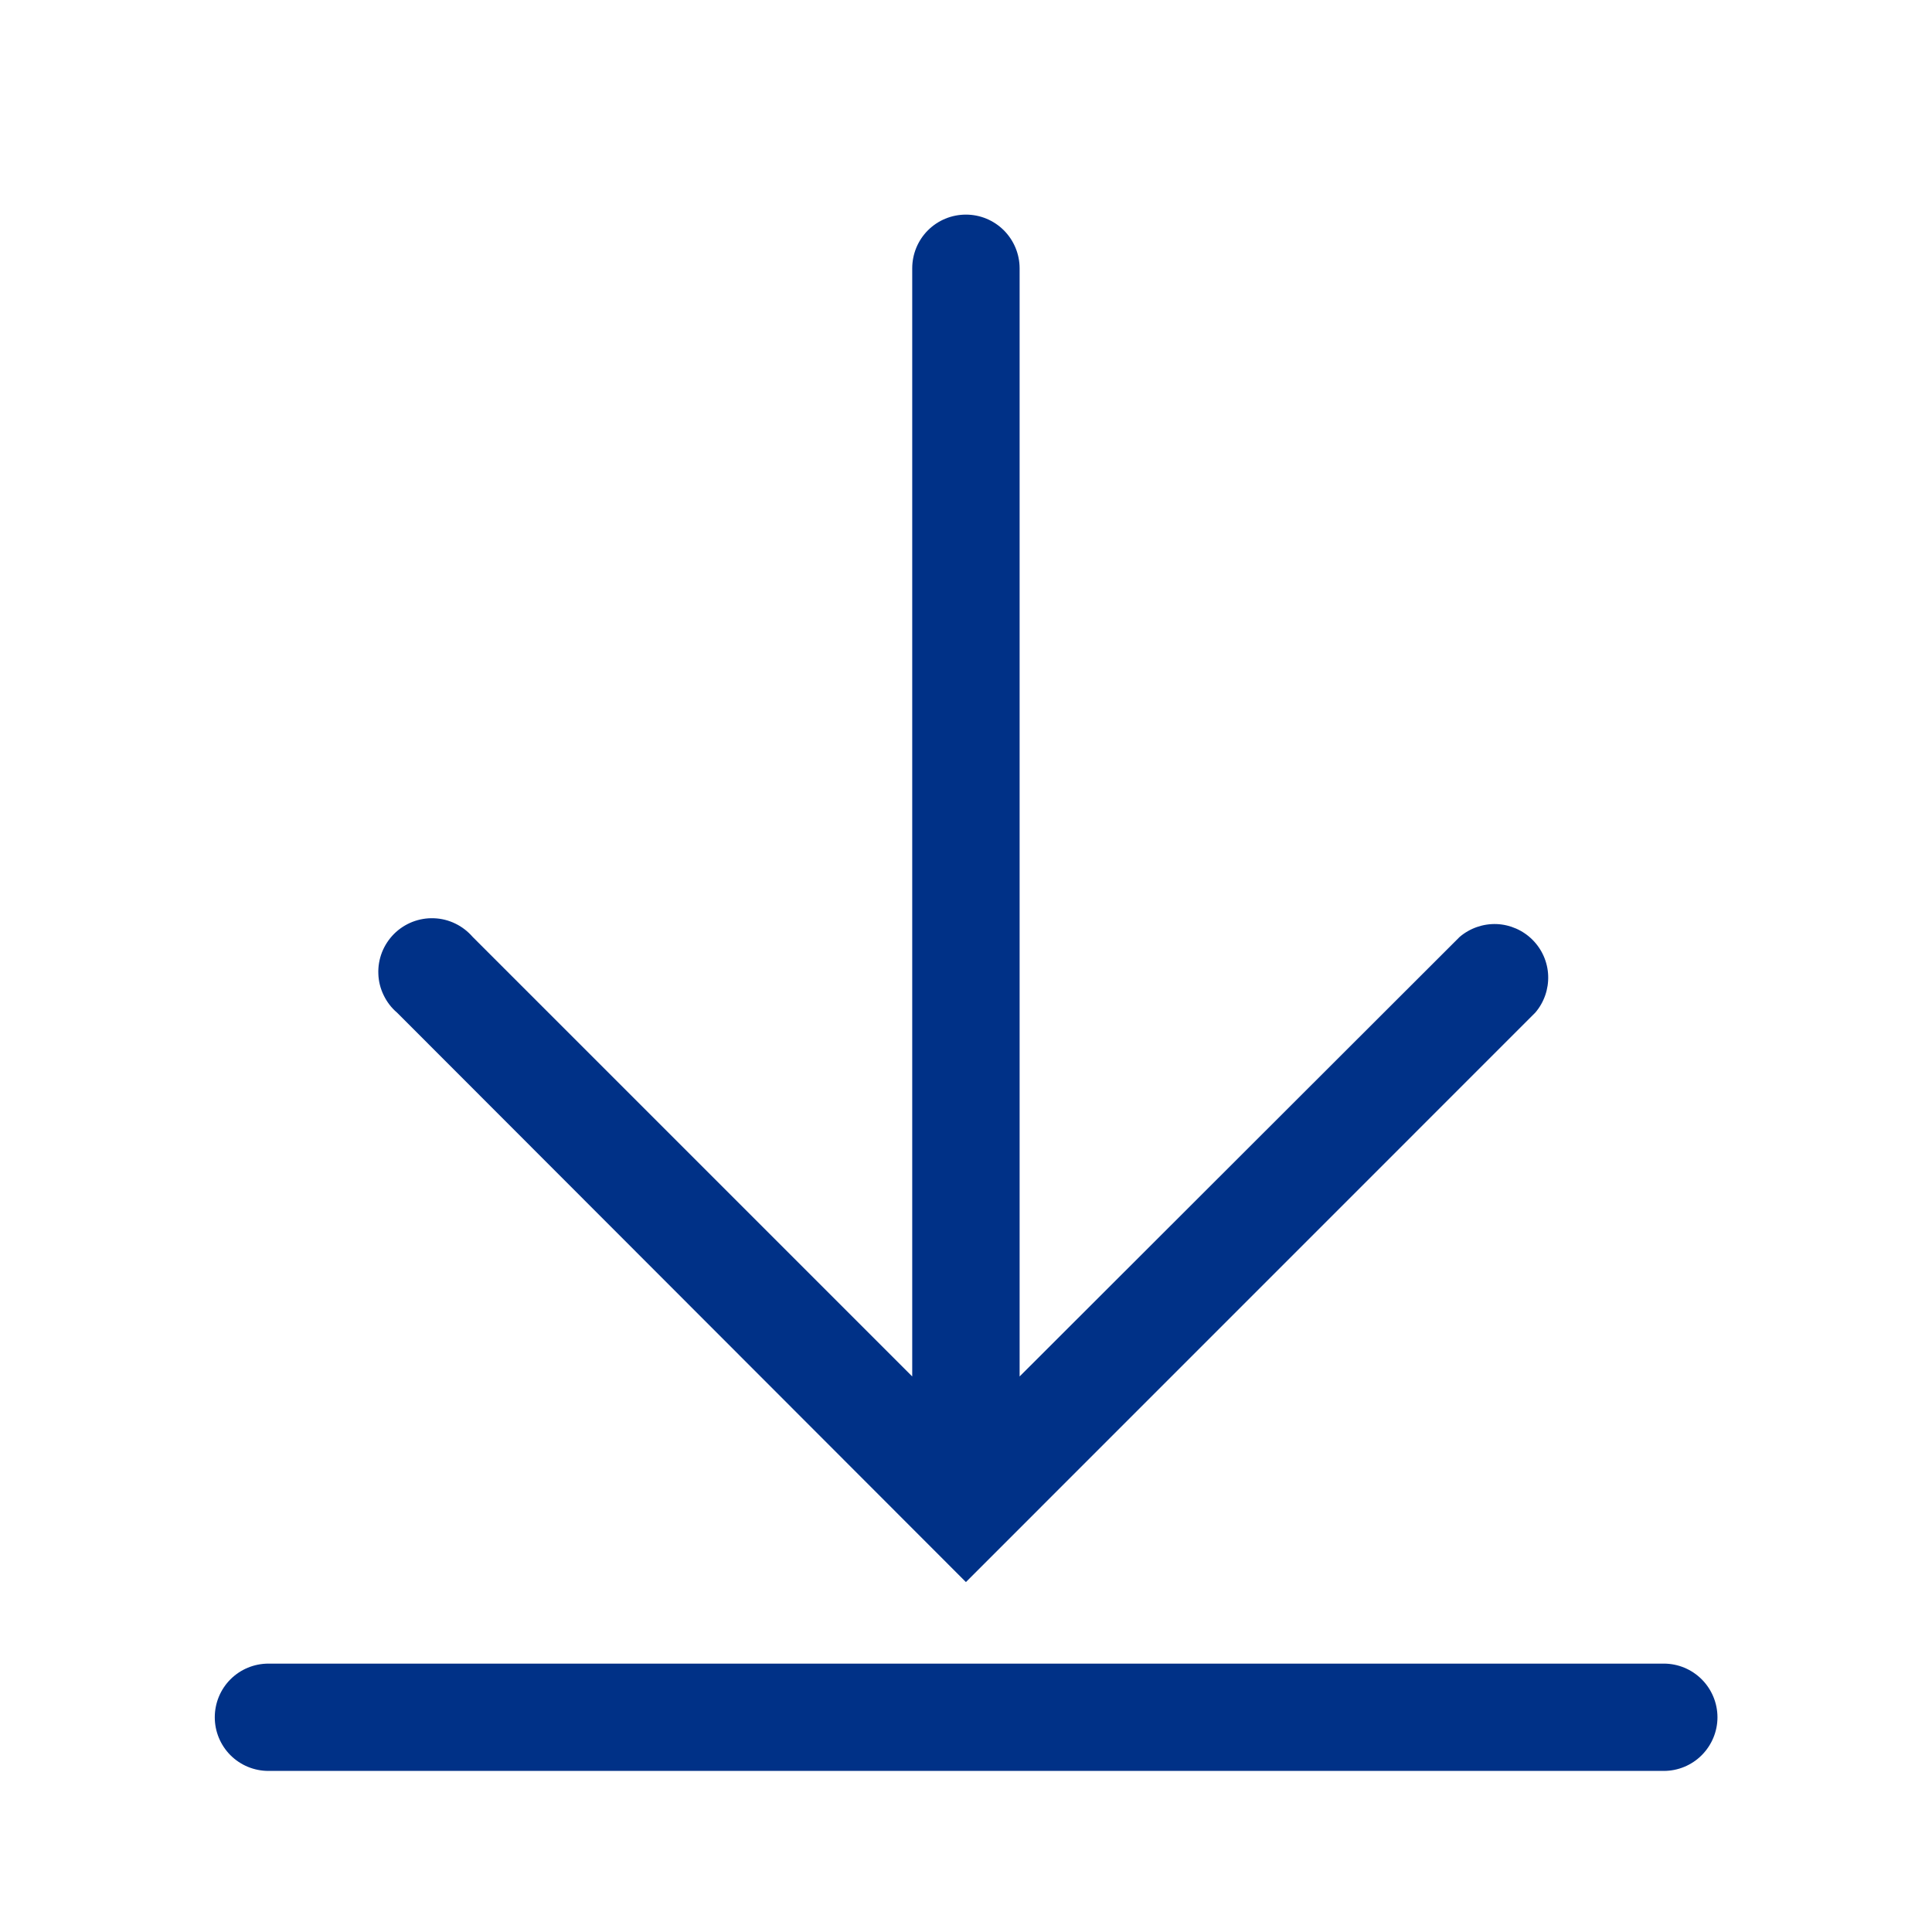 <svg width="24" height="24" viewBox="0 0 24 24" fill="none" xmlns="http://www.w3.org/2000/svg">
<path d="M20.668 20.666H3.335C3.158 20.666 2.988 20.736 2.863 20.861C2.738 20.986 2.668 21.156 2.668 21.333C2.668 21.509 2.738 21.679 2.863 21.804C2.988 21.929 3.158 21.999 3.335 21.999H20.668C20.845 21.999 21.014 21.929 21.139 21.804C21.264 21.679 21.335 21.509 21.335 21.333C21.335 21.156 21.264 20.986 21.139 20.861C21.014 20.736 20.845 20.666 20.668 20.666Z" fill="#003187"/>
<path d="M11.999 19.653L19.072 12.579C19.181 12.452 19.238 12.288 19.232 12.12C19.226 11.952 19.156 11.793 19.037 11.674C18.919 11.556 18.759 11.486 18.592 11.479C18.424 11.473 18.26 11.53 18.132 11.639L12.666 17.099V3.333C12.666 3.156 12.595 2.986 12.47 2.861C12.345 2.736 12.176 2.666 11.999 2.666C11.822 2.666 11.652 2.736 11.527 2.861C11.402 2.986 11.332 3.156 11.332 3.333V17.099L5.872 11.639C5.812 11.57 5.739 11.513 5.656 11.473C5.574 11.433 5.483 11.41 5.392 11.407C5.3 11.403 5.208 11.419 5.123 11.452C5.037 11.486 4.959 11.537 4.894 11.602C4.83 11.667 4.779 11.744 4.745 11.83C4.712 11.915 4.696 12.007 4.7 12.099C4.703 12.191 4.726 12.281 4.766 12.363C4.806 12.446 4.862 12.52 4.932 12.579L11.999 19.653Z" fill="#003187"/>
</svg>
